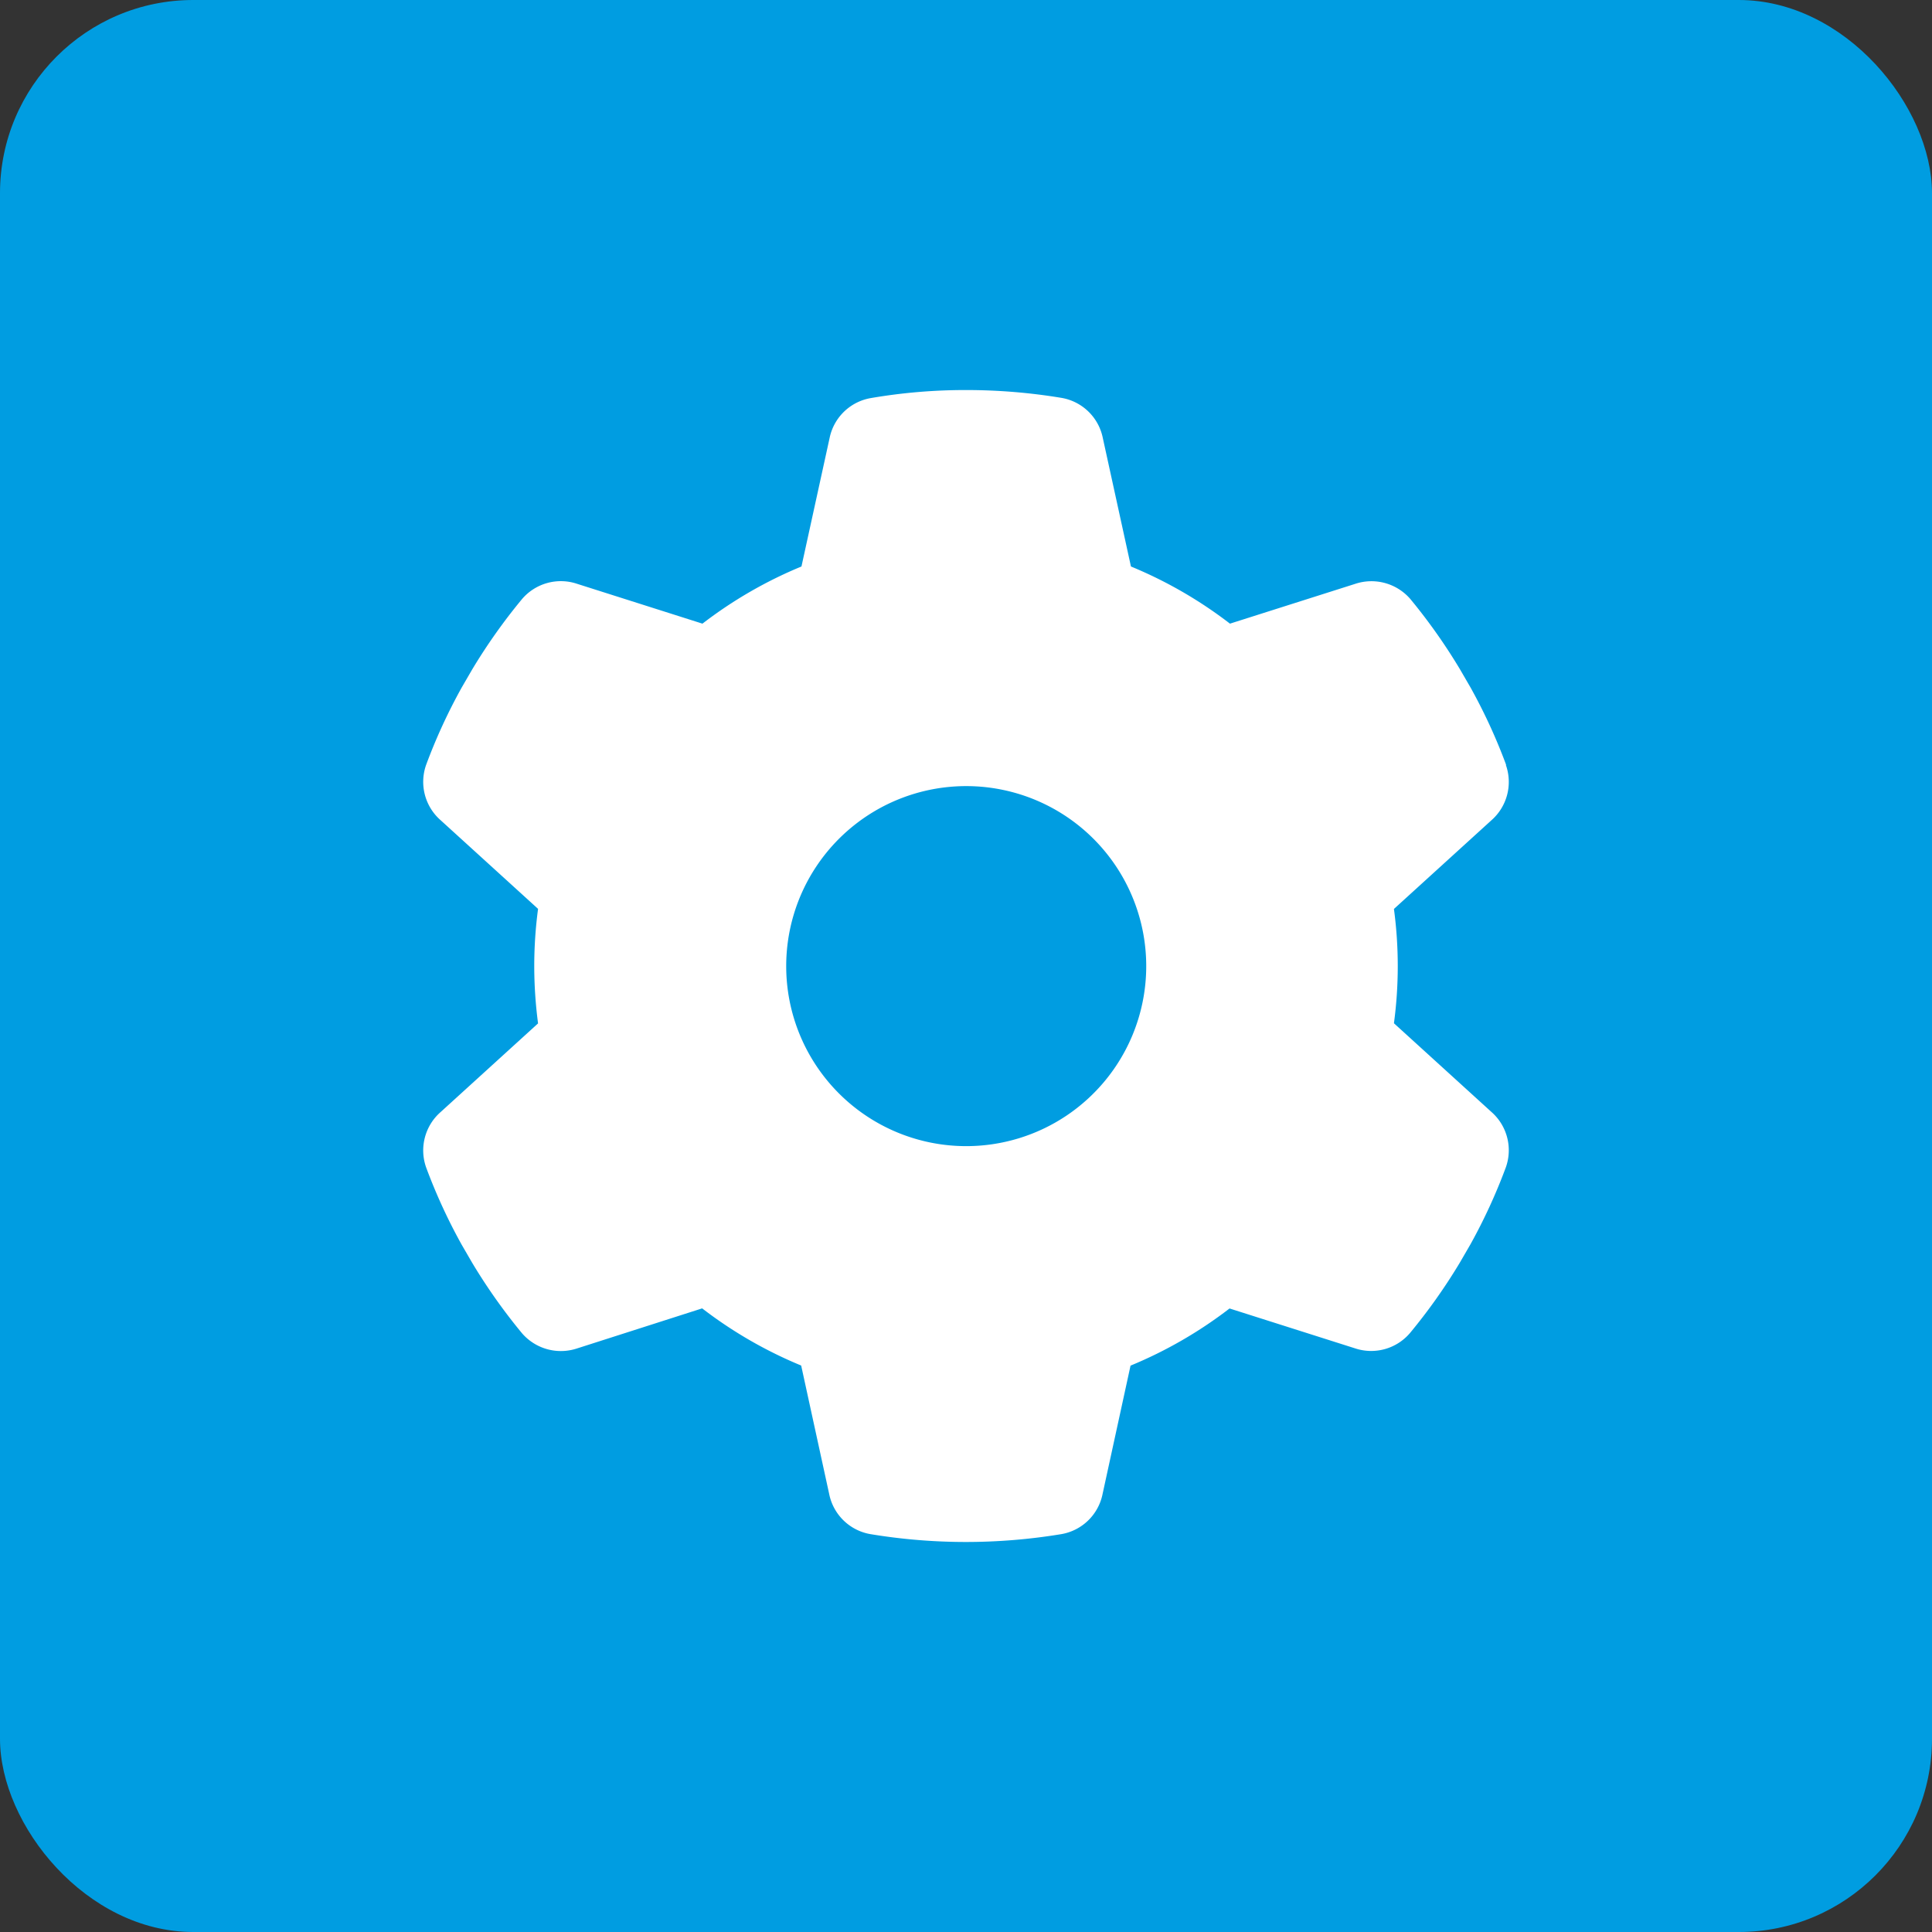 <svg id="icon-about-mng11" xmlns="http://www.w3.org/2000/svg" width="80" height="80" viewBox="0 0 80 80">
  <rect x="0" y="0" width="80" height="80" fill="#333333" stroke="none"/>
  <rect id="base" width="80" height="80" rx="8" fill="#009de1"/>
  <path id="パス_220" data-name="パス 220" d="M59.5,15.524a2.111,2.111,0,0,1-.6,2.292l-4.035,3.671a17.76,17.76,0,0,1,0,4.733l4.035,3.671a2.111,2.111,0,0,1,.6,2.292,23.1,23.1,0,0,1-1.472,3.2l-.438.755a23.71,23.71,0,0,1-2.059,2.907,2.111,2.111,0,0,1-2.283.634l-5.19-1.649a17.93,17.93,0,0,1-4.1,2.367L42.8,45.714a2.106,2.106,0,0,1-1.7,1.659,24.207,24.207,0,0,1-7.92,0,2.106,2.106,0,0,1-1.7-1.659L30.32,40.393a17.93,17.93,0,0,1-4.1-2.367l-5.181,1.659a2.127,2.127,0,0,1-2.283-.634A23.711,23.711,0,0,1,16.7,36.144l-.438-.755a23.1,23.1,0,0,1-1.472-3.2,2.111,2.111,0,0,1,.6-2.292l4.035-3.671a18.281,18.281,0,0,1-.158-2.376,18.029,18.029,0,0,1,.158-2.367l-4.035-3.671a2.111,2.111,0,0,1-.6-2.292,23.1,23.1,0,0,1,1.472-3.2l.438-.755a23.71,23.71,0,0,1,2.059-2.907,2.111,2.111,0,0,1,2.283-.634l5.19,1.649a17.93,17.93,0,0,1,4.1-2.367l1.165-5.321A2.106,2.106,0,0,1,33.19.335,23.1,23.1,0,0,1,37.15,0a24.077,24.077,0,0,1,3.96.326,2.106,2.106,0,0,1,1.7,1.659l1.165,5.321a17.93,17.93,0,0,1,4.1,2.367l5.19-1.649a2.127,2.127,0,0,1,2.283.634A23.711,23.711,0,0,1,57.6,11.564l.438.755a23.1,23.1,0,0,1,1.472,3.2ZM37.15,31.308A7.454,7.454,0,1,0,29.7,23.854a7.454,7.454,0,0,0,7.454,7.454Z" transform="translate(2.855 16.151)" fill="#fff"/>
</svg>
